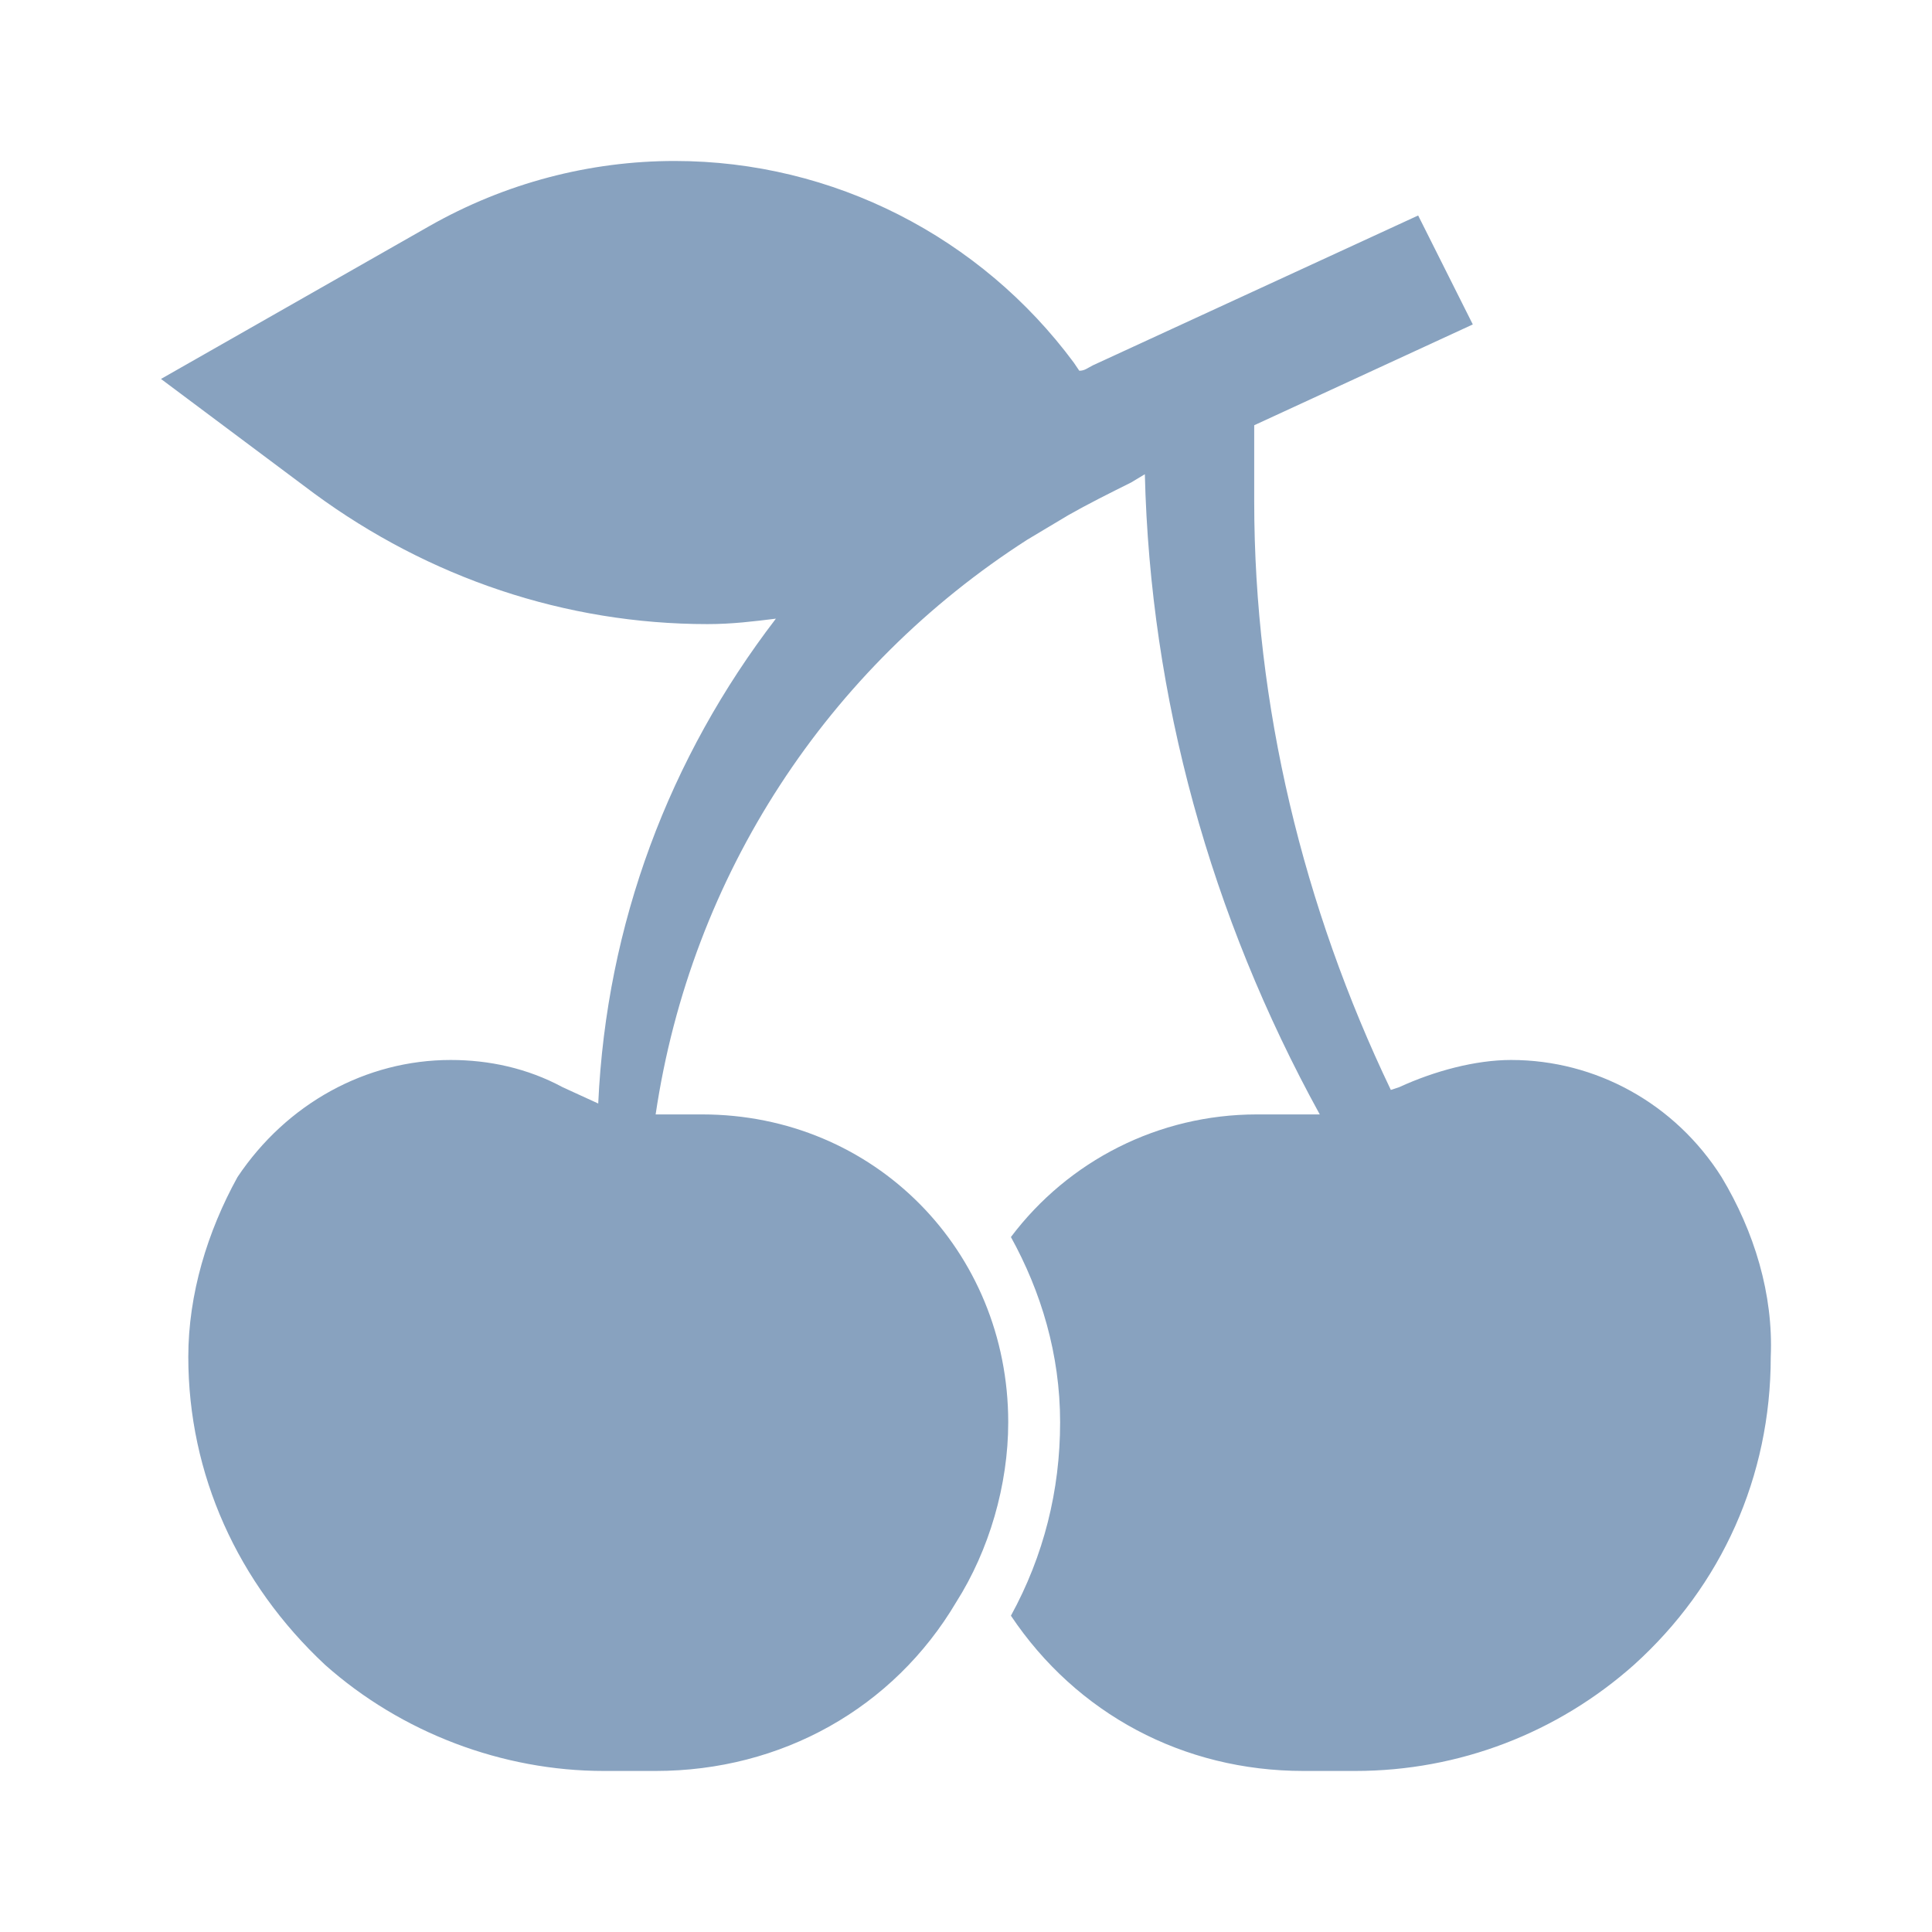 <?xml version="1.0" encoding="utf-8"?>
<svg xmlns="http://www.w3.org/2000/svg" fill="none" height="28" viewBox="0 0 28 28" width="28">
<path d="M24.95 17.059C24.276 15.993 23.128 15.362 21.9 15.362C21.385 15.362 20.791 15.52 20.276 15.757L20.157 15.796C18.89 13.151 18.177 10.229 18.177 7.268V6.163L21.345 4.702L20.553 3.123L15.84 5.294C15.76 5.334 15.721 5.373 15.642 5.373L15.562 5.255C14.216 3.438 12.077 2.333 9.779 2.333C8.552 2.333 7.324 2.649 6.215 3.281L2.333 5.492L4.551 7.15C6.215 8.374 8.195 9.045 10.255 9.045C10.611 9.045 10.928 9.005 11.245 8.966C9.7 10.979 8.789 13.388 8.67 15.993L8.155 15.757C7.641 15.48 7.086 15.362 6.532 15.362C5.304 15.362 4.155 15.993 3.442 17.059C3.006 17.849 2.729 18.757 2.729 19.665C2.729 21.363 3.442 22.942 4.71 24.127C5.819 25.114 7.284 25.666 8.75 25.666H9.502C11.324 25.666 12.948 24.758 13.859 23.218C14.335 22.468 14.612 21.521 14.612 20.613C14.612 18.125 12.671 16.151 10.176 16.151H9.502C10.017 12.677 11.998 9.676 14.889 7.821C15.087 7.702 15.285 7.584 15.483 7.466C15.76 7.308 16.077 7.15 16.394 6.992L16.592 6.873C16.671 10.111 17.543 13.269 19.127 16.151H18.216C16.79 16.151 15.483 16.823 14.651 17.928C15.087 18.718 15.364 19.626 15.364 20.613C15.364 21.6 15.127 22.547 14.651 23.416C15.602 24.837 17.147 25.666 18.89 25.666H19.642C21.147 25.666 22.573 25.114 23.682 24.127C24.95 22.982 25.663 21.402 25.663 19.665C25.702 18.757 25.425 17.849 24.95 17.059Z" fill="#88A2BF"/>
</svg>